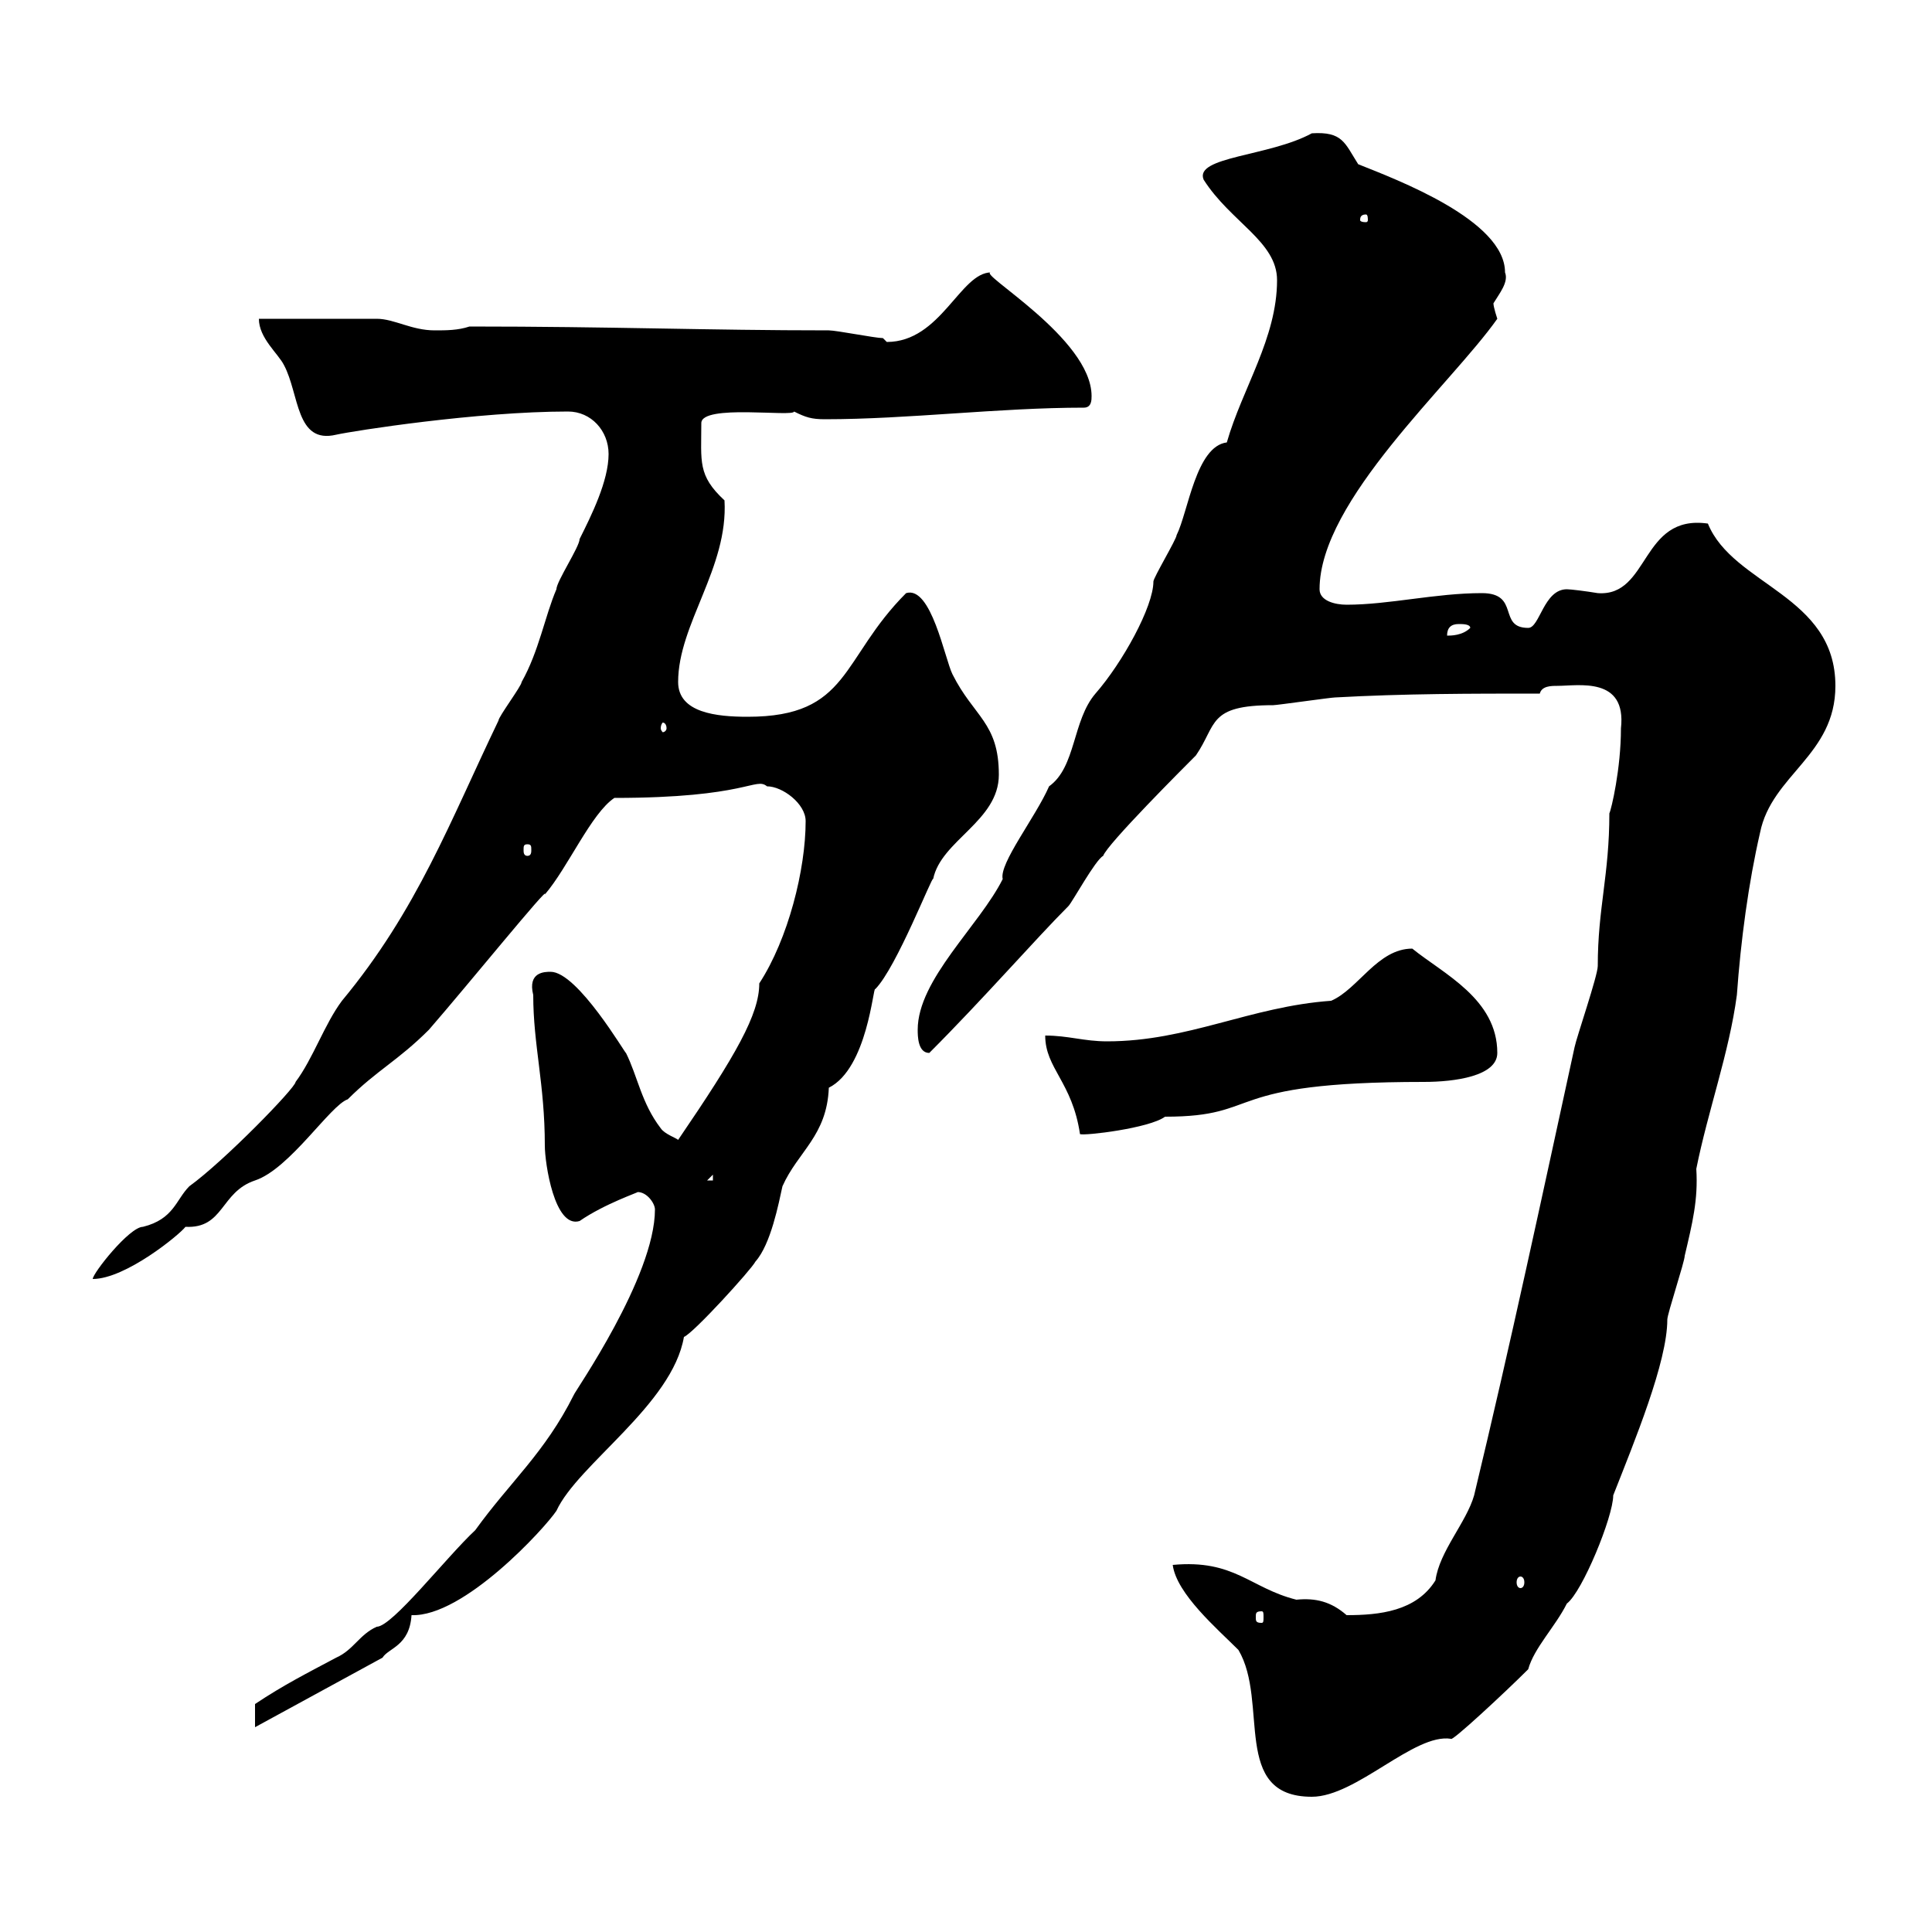 <svg xmlns="http://www.w3.org/2000/svg" xmlns:xlink="http://www.w3.org/1999/xlink" width="300" height="300"><path d="M182.10 243C182.70 247.50 189 252.90 192.30 256.20C197.10 264.30 191.10 279 203.70 279C210.60 279 219.60 269.10 225.30 270C225.30 270.60 233.70 262.80 237.30 259.20C238.20 255.90 241.50 252.60 243.30 249C245.70 247.20 250.50 235.50 250.50 232.20C253.80 223.80 258.90 211.50 258.90 204.90C258.90 204 261.60 195.90 261.60 195C262.80 189.90 263.70 186.30 263.40 181.50C265.20 172.50 268.50 163.50 269.70 154.50C270.30 146.10 271.50 137.10 273.30 129.30C275.10 120.30 285 117.30 285 106.50C285 92.40 269.10 90.90 265.20 81.30C254.70 79.80 256.20 92.70 248.10 92.10C246.30 91.80 243.90 91.50 243.30 91.50C239.70 91.50 239.10 97.50 237.30 97.50C232.50 97.50 236.10 92.10 230.10 92.10C222.90 92.10 215.70 93.90 209.10 93.90C207.30 93.90 204.90 93.30 204.90 91.50C204.90 77.70 225.30 59.70 232.50 49.50C232.50 49.50 231.90 47.70 231.90 47.10C232.80 45.60 234.30 43.80 233.70 42.30C233.70 34.20 216.90 27.90 210.90 25.50C208.80 22.20 208.50 20.40 203.70 20.70C197.10 24.30 185.40 24.30 186.90 27.90C191.10 34.50 198.30 37.50 198.30 43.50C198.30 52.50 192.90 60.30 190.50 68.70C185.70 69.30 184.50 79.50 182.70 83.10C182.70 83.70 179.10 89.70 179.10 90.30C179.10 94.20 174.30 102.90 170.10 107.70C166.50 111.90 167.10 119.10 162.90 122.10C160.80 126.90 155.10 134.10 155.70 136.50C152.10 143.70 142.50 152.10 142.50 159.90C142.50 160.80 142.50 163.50 144.30 163.50C152.70 155.10 160.80 145.80 165.90 140.70C166.50 140.10 170.10 133.50 171.30 132.90C171.90 131.10 183.90 119.10 185.70 117.30C189 112.50 187.50 109.50 197.70 109.50C198.30 109.50 206.70 108.30 207.30 108.30C218.10 107.70 228.30 107.70 239.10 107.70C239.40 106.50 240.90 106.50 241.80 106.50C245.10 106.50 252.60 105 251.70 113.10C251.70 119.40 250.20 125.70 249.90 126.30C249.90 135.90 248.10 141 248.10 150C248.10 151.50 244.80 161.10 244.50 162.60C239.40 186 234.60 208.50 228.90 232.20C227.70 236.40 223.50 240.90 222.90 245.40C219.90 250.20 214.20 250.80 209.10 250.80C206.70 248.70 204.30 248.10 201.30 248.40C194.10 246.60 191.70 242.10 182.10 243ZM39.60 264.60L39.60 268.20L59.40 257.40C60.30 255.90 63.60 255.60 63.90 250.80C72 251.10 84.60 237.30 86.40 234.60C89.70 227.40 104.40 218.10 106.20 207.60C107.70 207 116.70 197.10 117.30 195.90C119.70 193.20 120.90 186.90 121.50 184.20C123.90 178.80 128.40 176.40 128.70 168.90C134.70 165.90 135.60 153 135.90 153.60C139.20 150.30 144.90 135.60 144.90 136.50C146.10 130.50 155.10 127.50 155.10 120.30C155.10 112.20 151.20 111.30 147.90 104.70C146.70 102.30 144.60 90.90 140.70 92.10C130.50 102.30 132 111.30 116.10 111.30C111.30 111.30 105.30 110.70 105.30 105.90C105.30 96.90 113.10 88.20 112.50 77.70C108.30 73.80 108.90 71.70 108.90 65.70C108.90 62.70 123.30 64.80 123.30 63.90C125.10 64.80 126 65.10 128.10 65.10C141 65.10 155.10 63.30 168.30 63.30C169.50 63.30 169.50 62.10 169.50 61.50C169.50 52.50 151.50 42.30 153.90 42.30C149.10 42.30 146.10 53.10 137.70 53.10C137.70 53.10 137.10 52.50 137.10 52.50C135.90 52.50 129.90 51.30 128.70 51.30C109.80 51.30 95.10 50.70 72.90 50.70C71.10 51.30 69.30 51.30 67.50 51.30C63.90 51.30 61.20 49.50 58.50 49.50L40.20 49.50C40.20 52.50 43.20 54.90 44.10 56.70C46.50 61.20 45.90 69 52.20 67.50C54.90 66.90 74.10 63.90 88.20 63.90C91.80 63.90 94.50 66.90 94.50 70.50C94.50 74.70 91.80 80.10 90 83.70C90 84.90 86.40 90.30 86.40 91.50C84.60 95.70 83.70 101.10 81 105.90C81 106.50 77.40 111.30 77.40 111.90C69.90 127.50 64.80 141.30 53.10 155.40C50.40 159 48.60 164.40 45.90 168C45.90 168.90 34.80 180.30 29.40 184.20C27.30 186.30 27 189.30 22.20 190.50C20.10 190.50 14.40 197.70 14.40 198.60C19.50 198.60 27.90 191.70 28.80 190.50C34.80 190.80 34.20 185.10 39.60 183.30C45 181.50 51.30 171.60 54 170.70C58.50 166.20 61.80 164.70 66.60 159.90C72.60 153 85.50 137.10 84.60 138.90C88.20 134.70 91.80 126.30 95.40 123.90C116.10 123.90 117.30 120.60 119.10 122.10C121.50 122.10 125.10 124.80 125.10 127.50C125.10 135 122.40 145.80 117.90 152.70C117.90 157.50 114.30 163.80 105.30 177C105 176.70 103.20 176.10 102.60 175.20C99.60 171.30 99 167.10 97.20 163.50C97.20 163.80 89.70 150.90 85.50 150.90C84.60 150.90 81.90 150.90 82.80 154.50C82.80 162.30 84.60 168.30 84.60 177.90C84.60 180.60 86.10 190.80 90 189.60C93.90 186.90 99.30 185.10 99 185.10C100.50 185.10 101.70 186.90 101.70 187.80C101.70 198.30 89.10 216.30 89.10 216.60C84.60 225.60 79.20 230.10 73.80 237.60C69.30 241.80 60.90 252.60 58.50 252.60C55.80 253.80 54.90 256.20 52.20 257.40C47.70 259.80 44.10 261.60 39.60 264.60ZM195.90 250.20C196.20 250.20 196.20 250.50 196.20 251.10C196.20 251.70 196.20 252 195.90 252C195 252 195 251.70 195 251.10C195 250.50 195 250.20 195.90 250.20ZM236.10 244.80C236.40 244.80 236.70 245.10 236.70 245.70C236.70 246.30 236.40 246.60 236.10 246.60C235.80 246.60 235.50 246.30 235.50 245.70C235.50 245.10 235.80 244.80 236.10 244.80ZM110.70 182.40L110.70 183.30L109.80 183.30ZM162.30 160.80C162.30 165.90 166.50 168 167.70 176.10C168.30 176.40 178.50 175.20 180.90 173.40C196.50 173.40 189 168 221.10 168C225.90 168 232.50 167.10 232.50 163.50C232.50 155.10 224.10 151.20 219.30 147.30C213.90 147.30 210.90 153.60 206.70 155.40C194.10 156.30 184.50 161.70 171.90 161.70C168.30 161.70 165.90 160.80 162.30 160.80ZM81.90 131.10C82.50 131.10 82.50 131.40 82.50 132C82.50 132.30 82.50 132.90 81.90 132.90C81.30 132.90 81.30 132.30 81.30 132C81.30 131.40 81.30 131.10 81.90 131.10ZM103.50 113.10C103.50 113.40 103.20 113.70 102.90 113.70C102.90 113.70 102.60 113.40 102.60 113.10C102.60 112.50 102.90 112.20 102.90 112.20C103.20 112.20 103.50 112.50 103.50 113.10ZM226.50 96.90C227.10 96.90 228.30 96.90 228.30 97.50C227.10 98.70 225.30 98.70 224.70 98.70C224.70 97.50 225.30 96.90 226.50 96.90ZM212.10 33.30C212.40 33.30 212.40 33.90 212.40 34.20C212.40 34.20 212.40 34.50 212.10 34.50C211.20 34.50 211.20 34.20 211.20 34.20C211.20 33.90 211.20 33.30 212.10 33.30Z"/></svg>